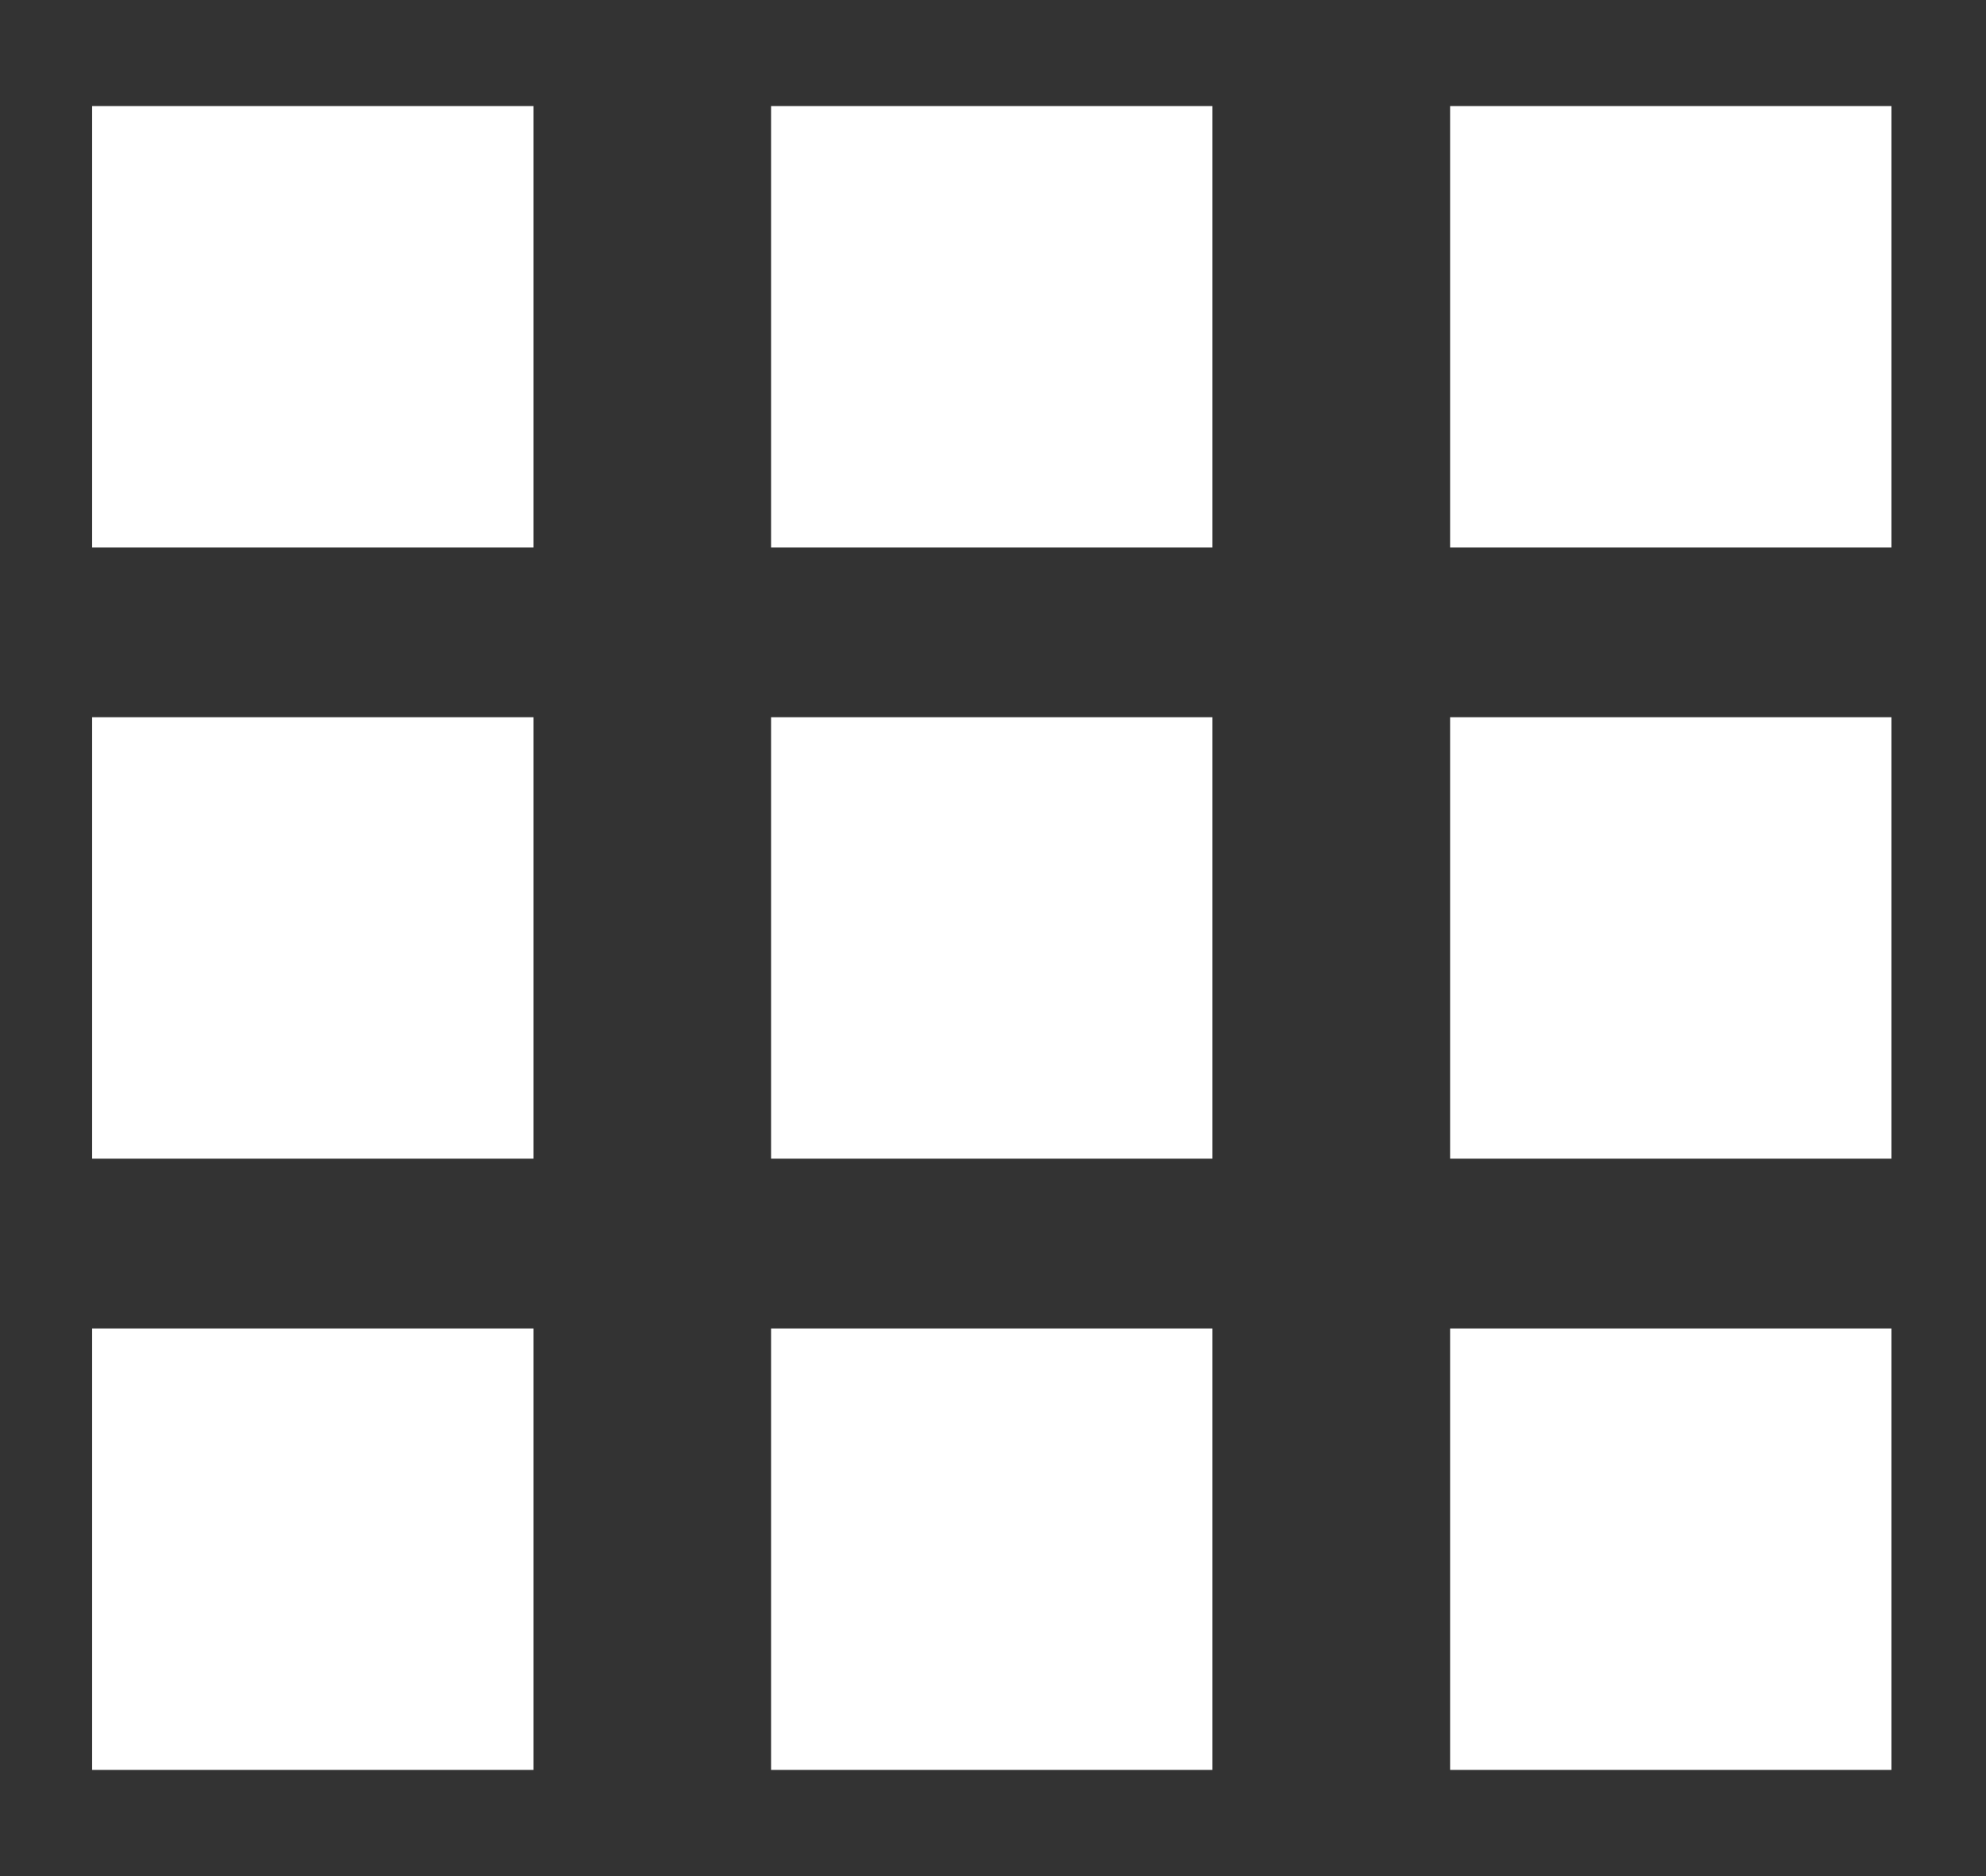 <svg width="18" height="17" viewBox="0 0 18 17" fill="none" xmlns="http://www.w3.org/2000/svg">
<rect x="0" y="0" width="18" height="17" fill="#333333" stroke="none"/>
<rect x="0.835" y="0.961" width="4" height="4" fill="white"/>
<rect x="0.835" y="6.499" width="4" height="4" fill="white"/>
<rect x="0.835" y="12.038" width="4" height="4" fill="white"/>
<rect x="6.989" y="0.961" width="4" height="4" fill="white"/>
<rect x="6.989" y="6.499" width="4" height="4" fill="white"/>
<rect x="6.989" y="12.038" width="4" height="4" fill="white"/>
<rect x="13.143" y="0.961" width="4" height="4" fill="white"/>
<rect x="13.143" y="6.499" width="4" height="4" fill="white"/>
<rect x="13.143" y="12.038" width="4" height="4" fill="white"/>
</svg>